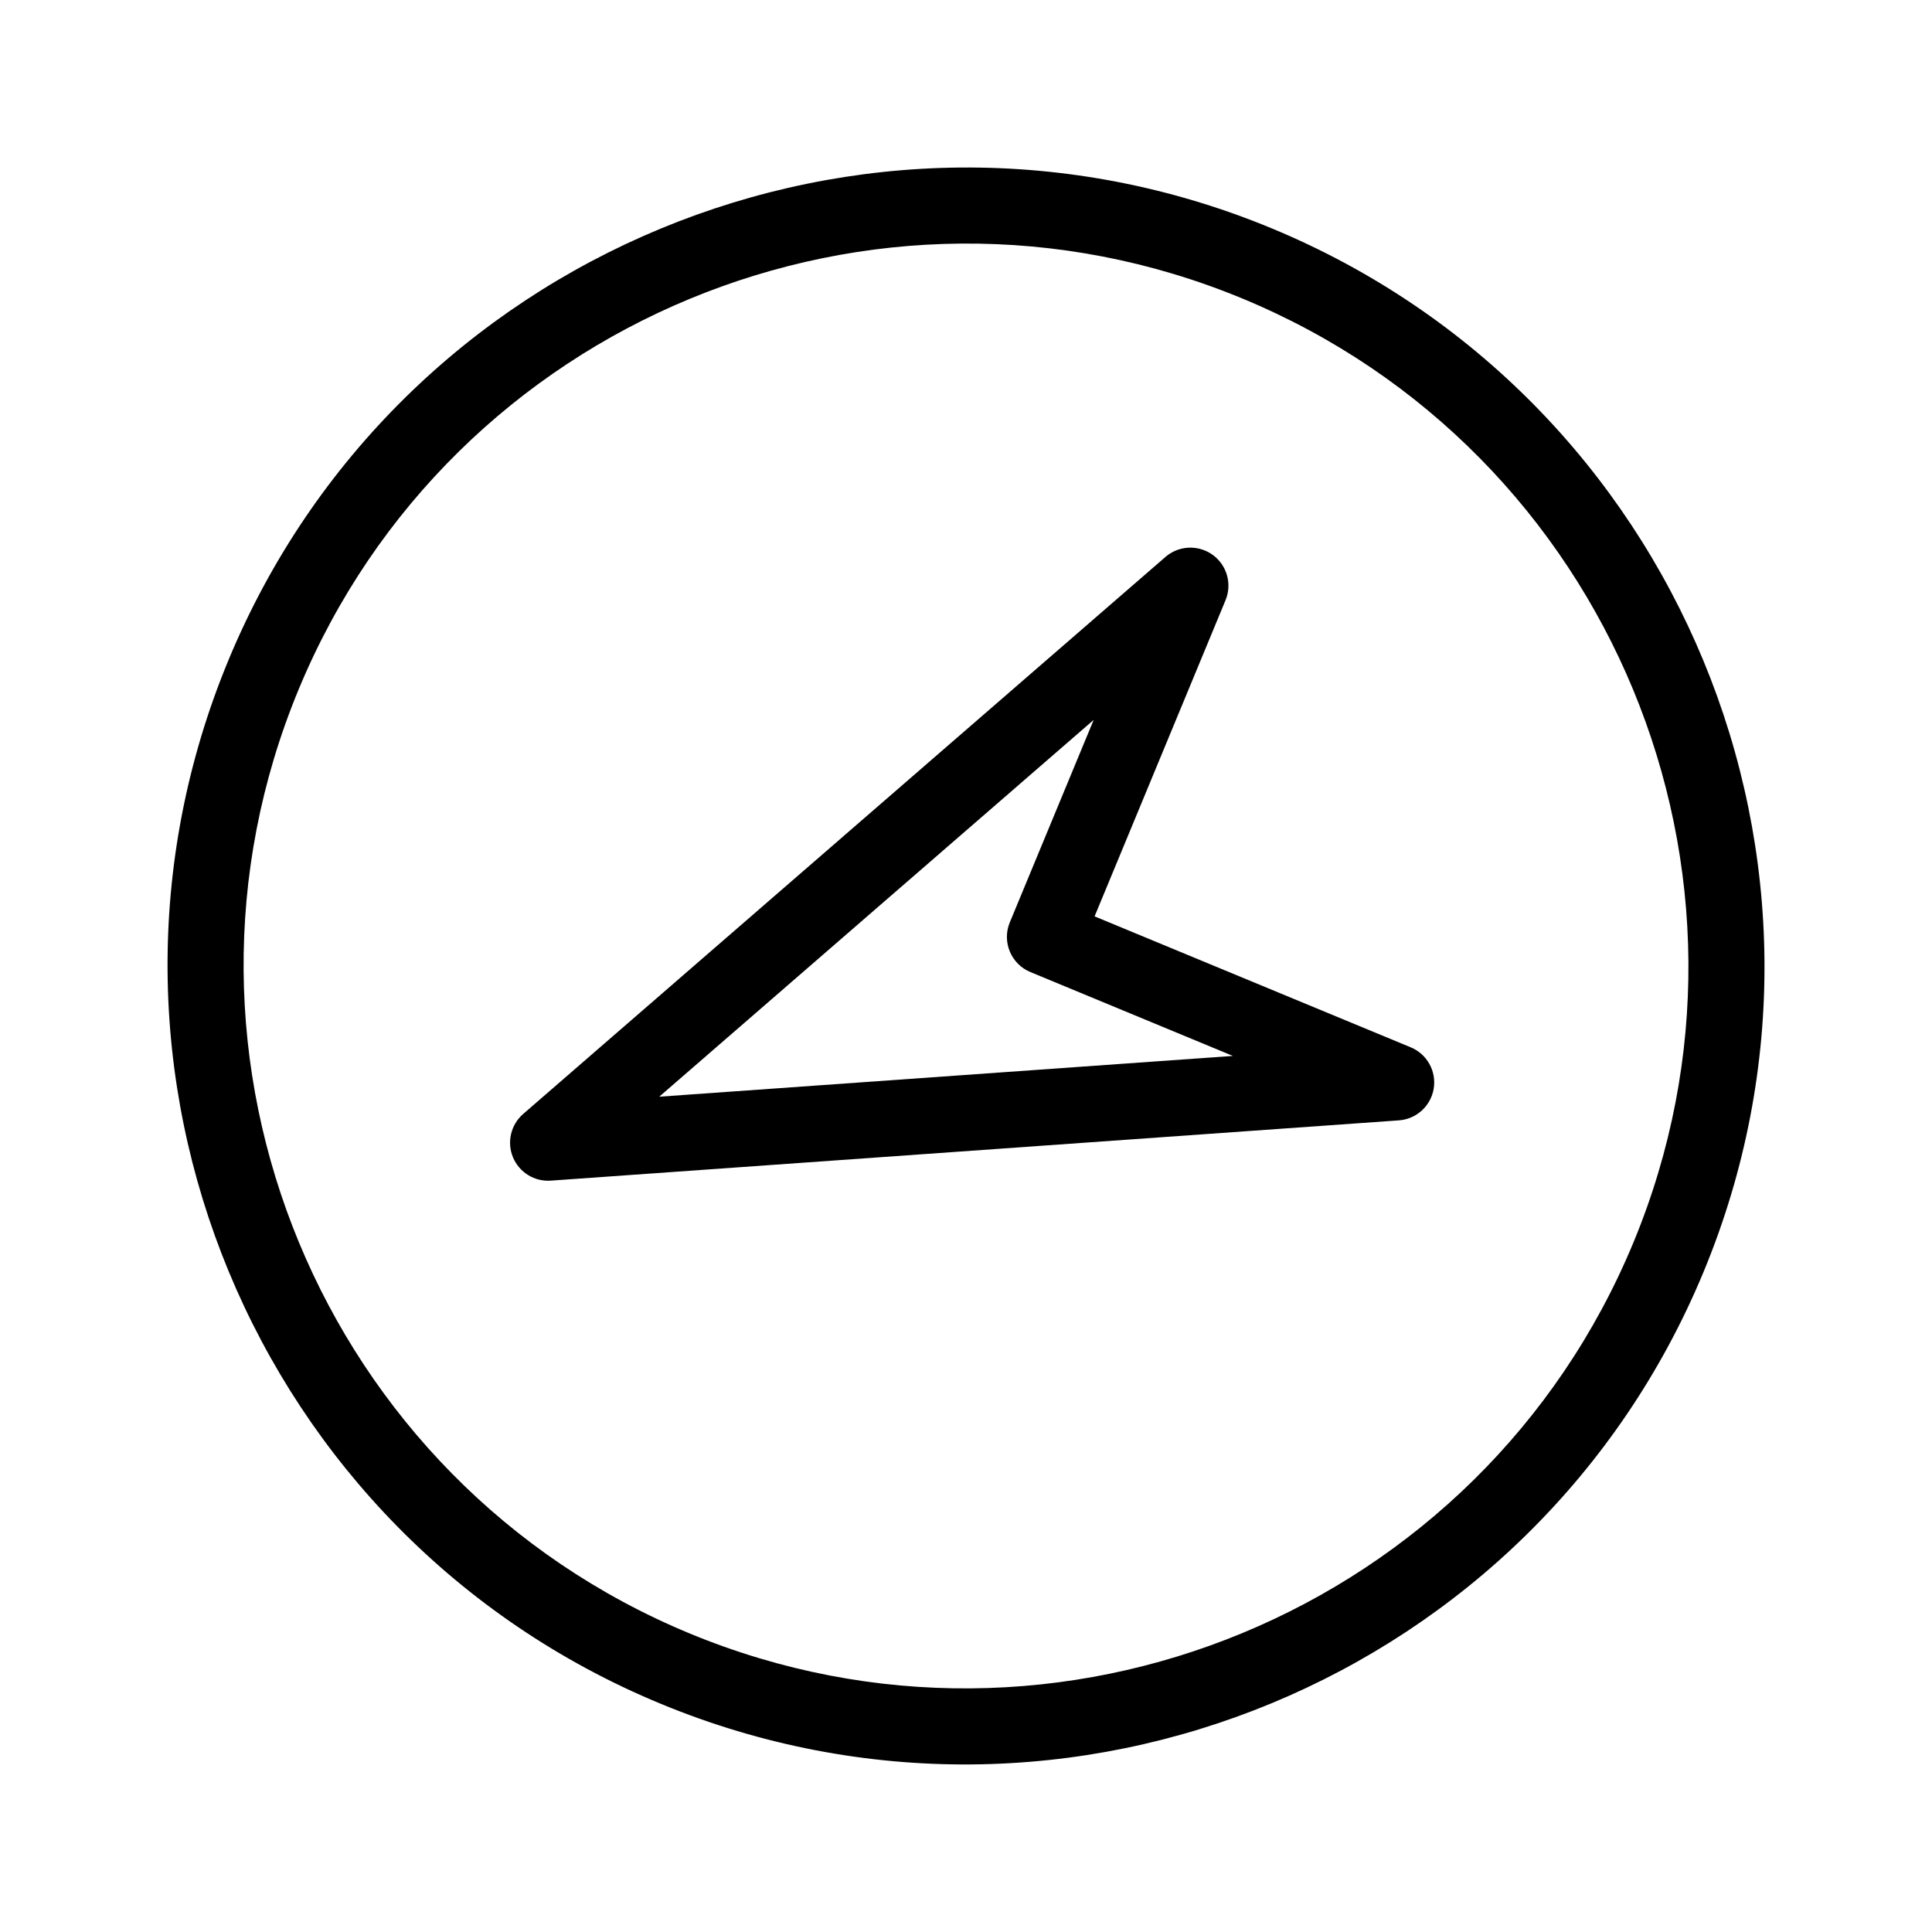 <?xml version="1.0" encoding="UTF-8"?>
<!-- Uploaded to: SVG Repo, www.svgrepo.com, Generator: SVG Repo Mixer Tools -->
<svg fill="#000000" width="800px" height="800px" version="1.1" viewBox="144 144 512 512" xmlns="http://www.w3.org/2000/svg">
 <g>
  <path d="m480.98 204.5c107.8 44.652 159.17 168.68 114.52 276.47-44.652 107.8-168.68 159.17-276.47 114.52-107.8-44.652-159.17-168.68-114.52-276.47 44.648-107.79 168.67-159.17 276.47-114.52zm-154.24 372.37c97.527 40.395 209.74-6.082 250.14-103.61 40.395-97.527-6.082-209.74-103.61-250.14-97.527-40.395-209.74 6.082-250.14 103.61-40.395 97.527 6.082 209.74 103.61 250.14z"/>
  <path d="m463.33 289.9c0.707 0.293 1.395 0.676 2.035 1.137 3.789 2.731 5.203 7.707 3.414 12.027l-34.703 83.785 83.785 34.703c4.316 1.789 6.836 6.312 6.09 10.918-0.75 4.613-4.57 8.105-9.234 8.438l-224.75 15.973c-4.336 0.309-8.367-2.195-10.027-6.195-1.656-4-0.57-8.629 2.707-11.473l170.21-147.62c2.941-2.539 6.996-3.129 10.469-1.691zm7.387 133.93-53.656-22.227c-5.141-2.125-7.582-8.027-5.453-13.164l22.227-53.656-115.13 99.855z"/>
 </g>
</svg>